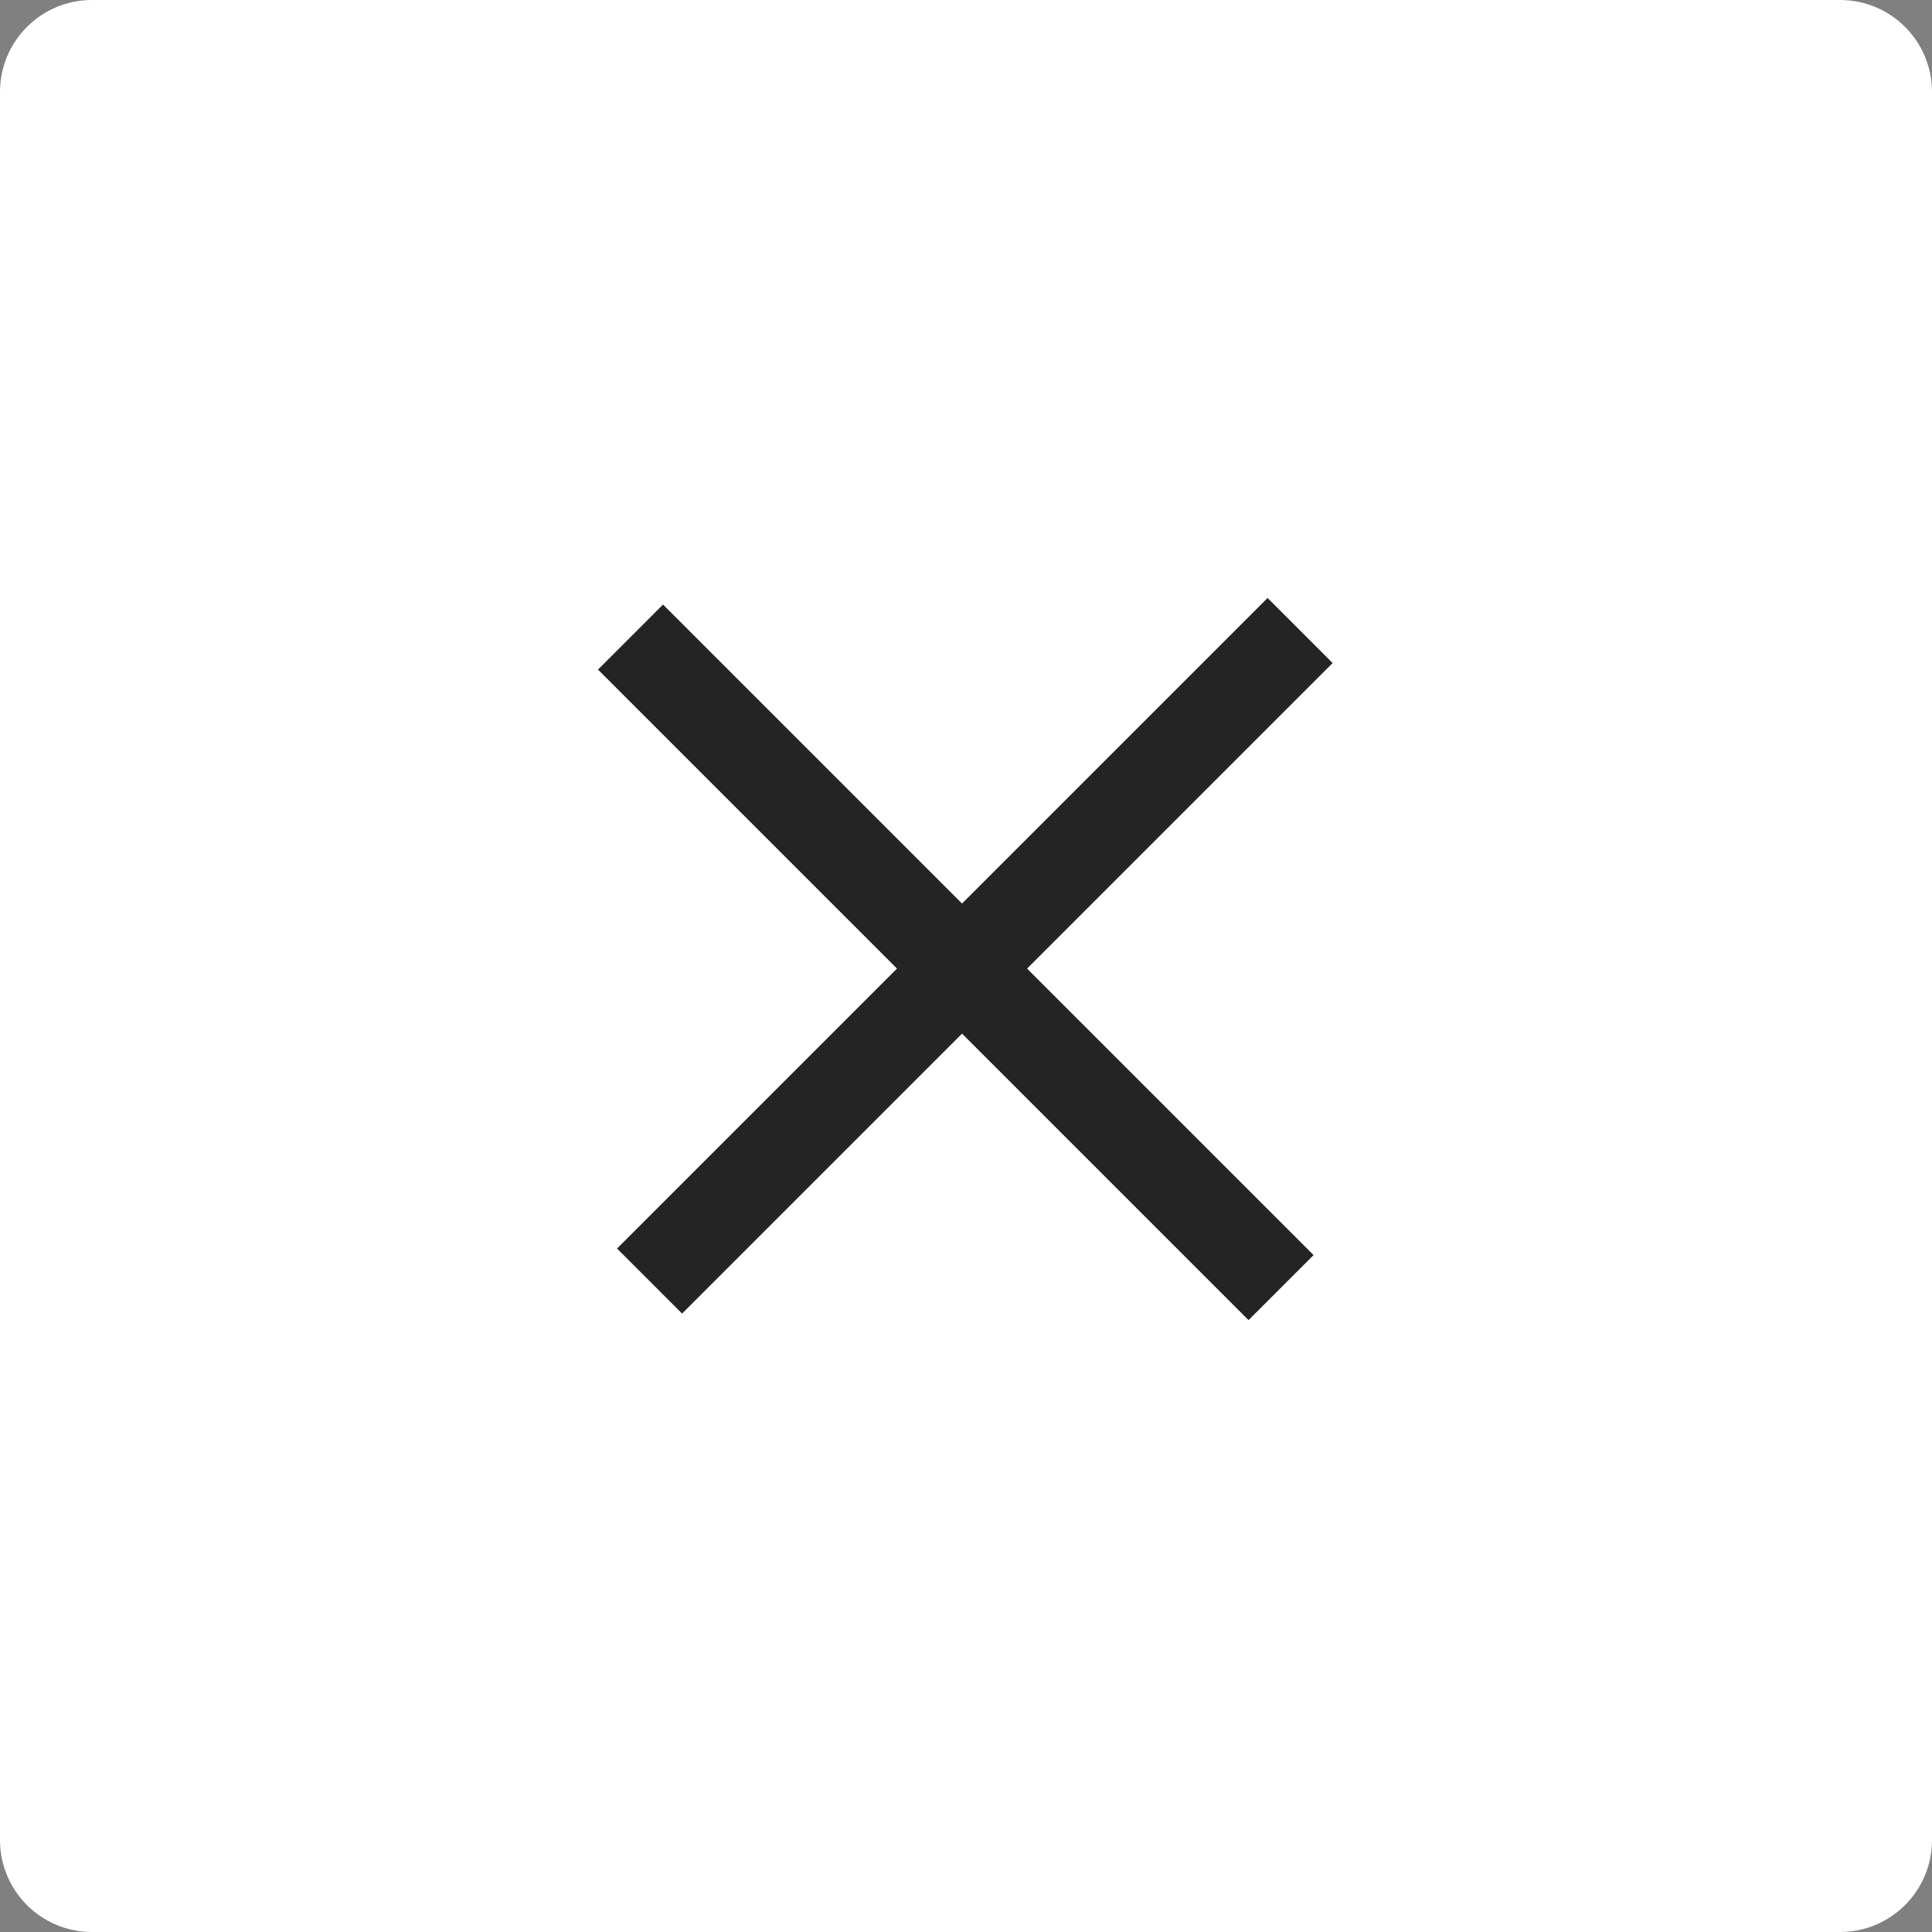 <?xml version="1.0" encoding="UTF-8"?> <svg xmlns="http://www.w3.org/2000/svg" width="42" height="42" viewBox="0 0 42 42" fill="none"><rect x="0" y="0" width="42" height="42" fill="#808080" stroke="none"/><g clip-path="url(#clip0_9323_2413)"><path d="M40 0H2C0.895 0 0 0.895 0 2V40C0 41.105 0.895 42 2 42H40C41.105 42 42 41.105 42 40V2C42 0.895 41.105 0 40 0Z" fill="white"></path><path d="M14.414 13.142L28.556 27.284L27.142 28.698L13 14.556L14.414 13.142Z" fill="#242424"></path><path d="M13.414 27.142L27.556 13L28.97 14.414L14.828 28.556L13.414 27.142Z" fill="#242424"></path></g><defs><clipPath id="clip0_9323_2413"><rect width="42" height="42" fill="white"></rect></clipPath></defs></svg> 